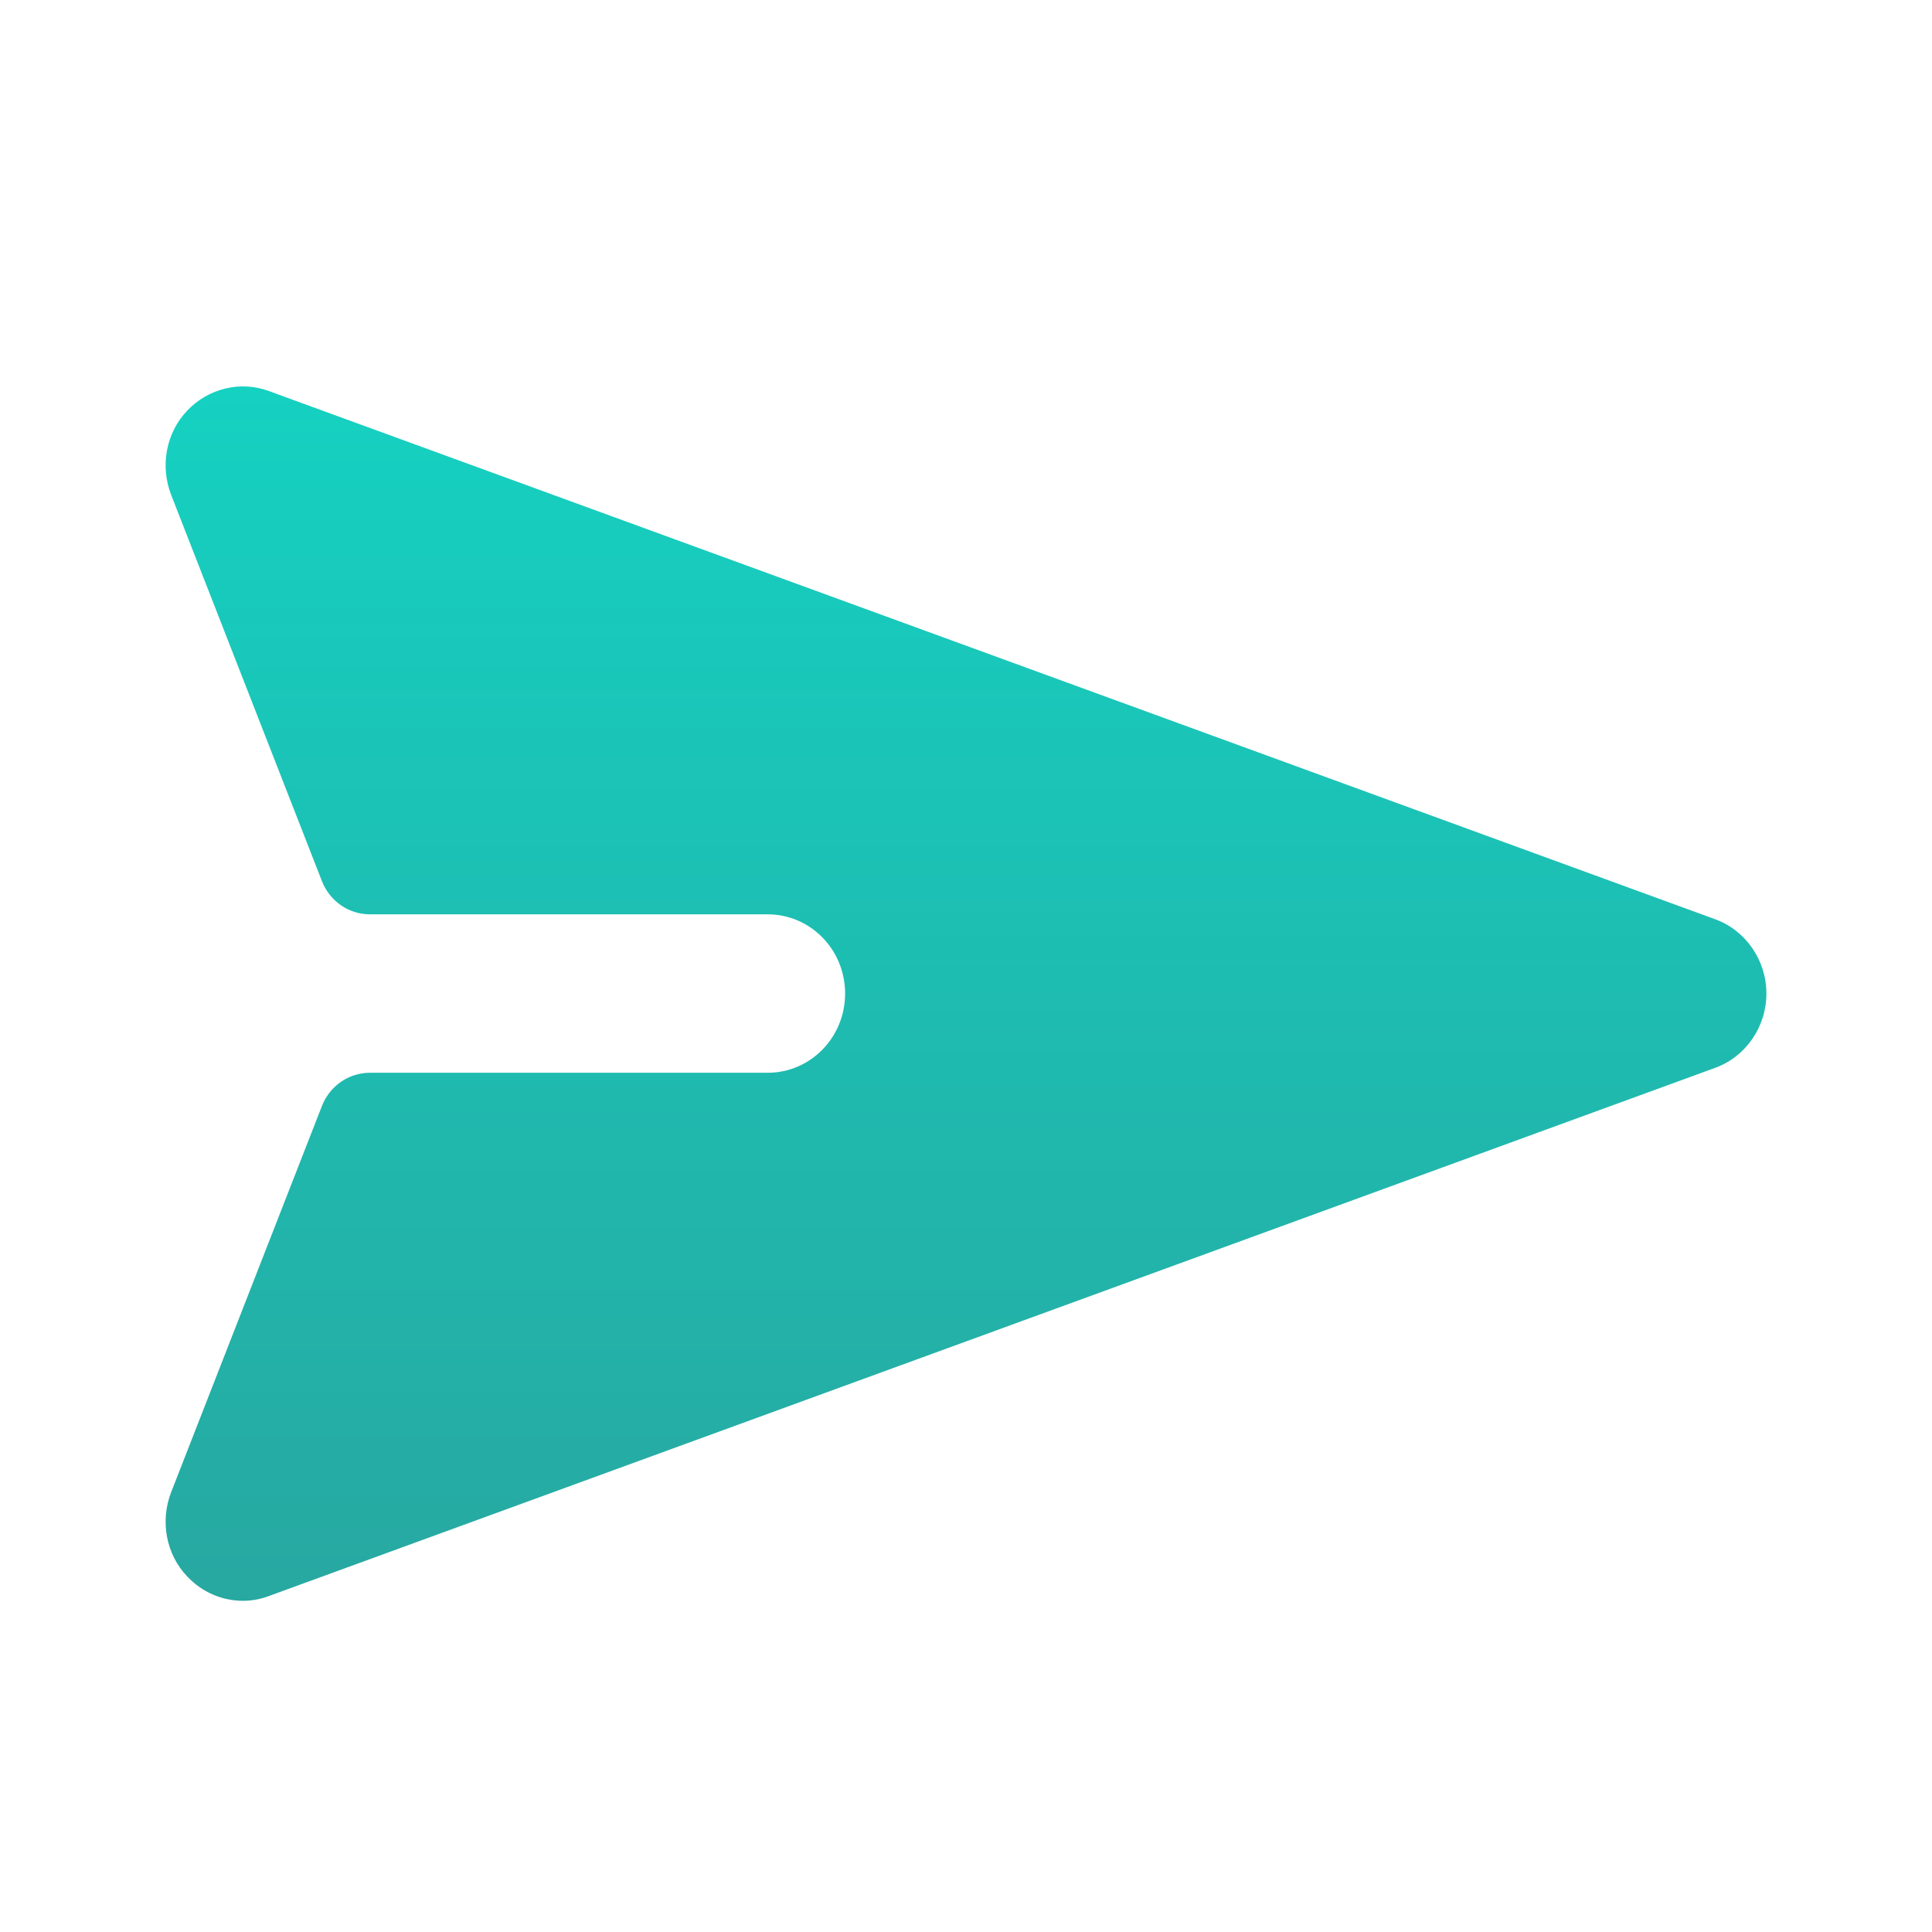 <svg width="35" height="35" viewBox="0 0 35 35" fill="none" xmlns="http://www.w3.org/2000/svg">
<path d="M31.064 16.65L4.87 7.084C4.355 6.893 3.775 7.036 3.392 7.438C3.008 7.84 2.896 8.442 3.102 8.969L5.832 15.962C5.974 16.326 6.318 16.564 6.701 16.564H13.907C14.683 16.564 15.31 17.205 15.31 17.999C15.31 18.793 14.683 19.434 13.907 19.434H6.701C6.318 19.434 5.974 19.672 5.832 20.036L3.102 27.029C2.896 27.556 3.008 28.158 3.392 28.56C3.663 28.847 4.028 29 4.402 29C4.561 29 4.72 28.971 4.87 28.914L31.064 19.348C31.626 19.147 32 18.602 32 17.999C32 17.396 31.626 16.851 31.064 16.65Z" fill="url(#paint0_linear_736_2126)"/>
<defs>
<linearGradient id="paint0_linear_736_2126" x1="17.5" y1="7" x2="17.5" y2="29" gradientUnits="userSpaceOnUse">
<stop stop-color="#15D1C1"/>
<stop offset="1" stop-color="#27A8A1"/>
</linearGradient>
</defs>
</svg>
